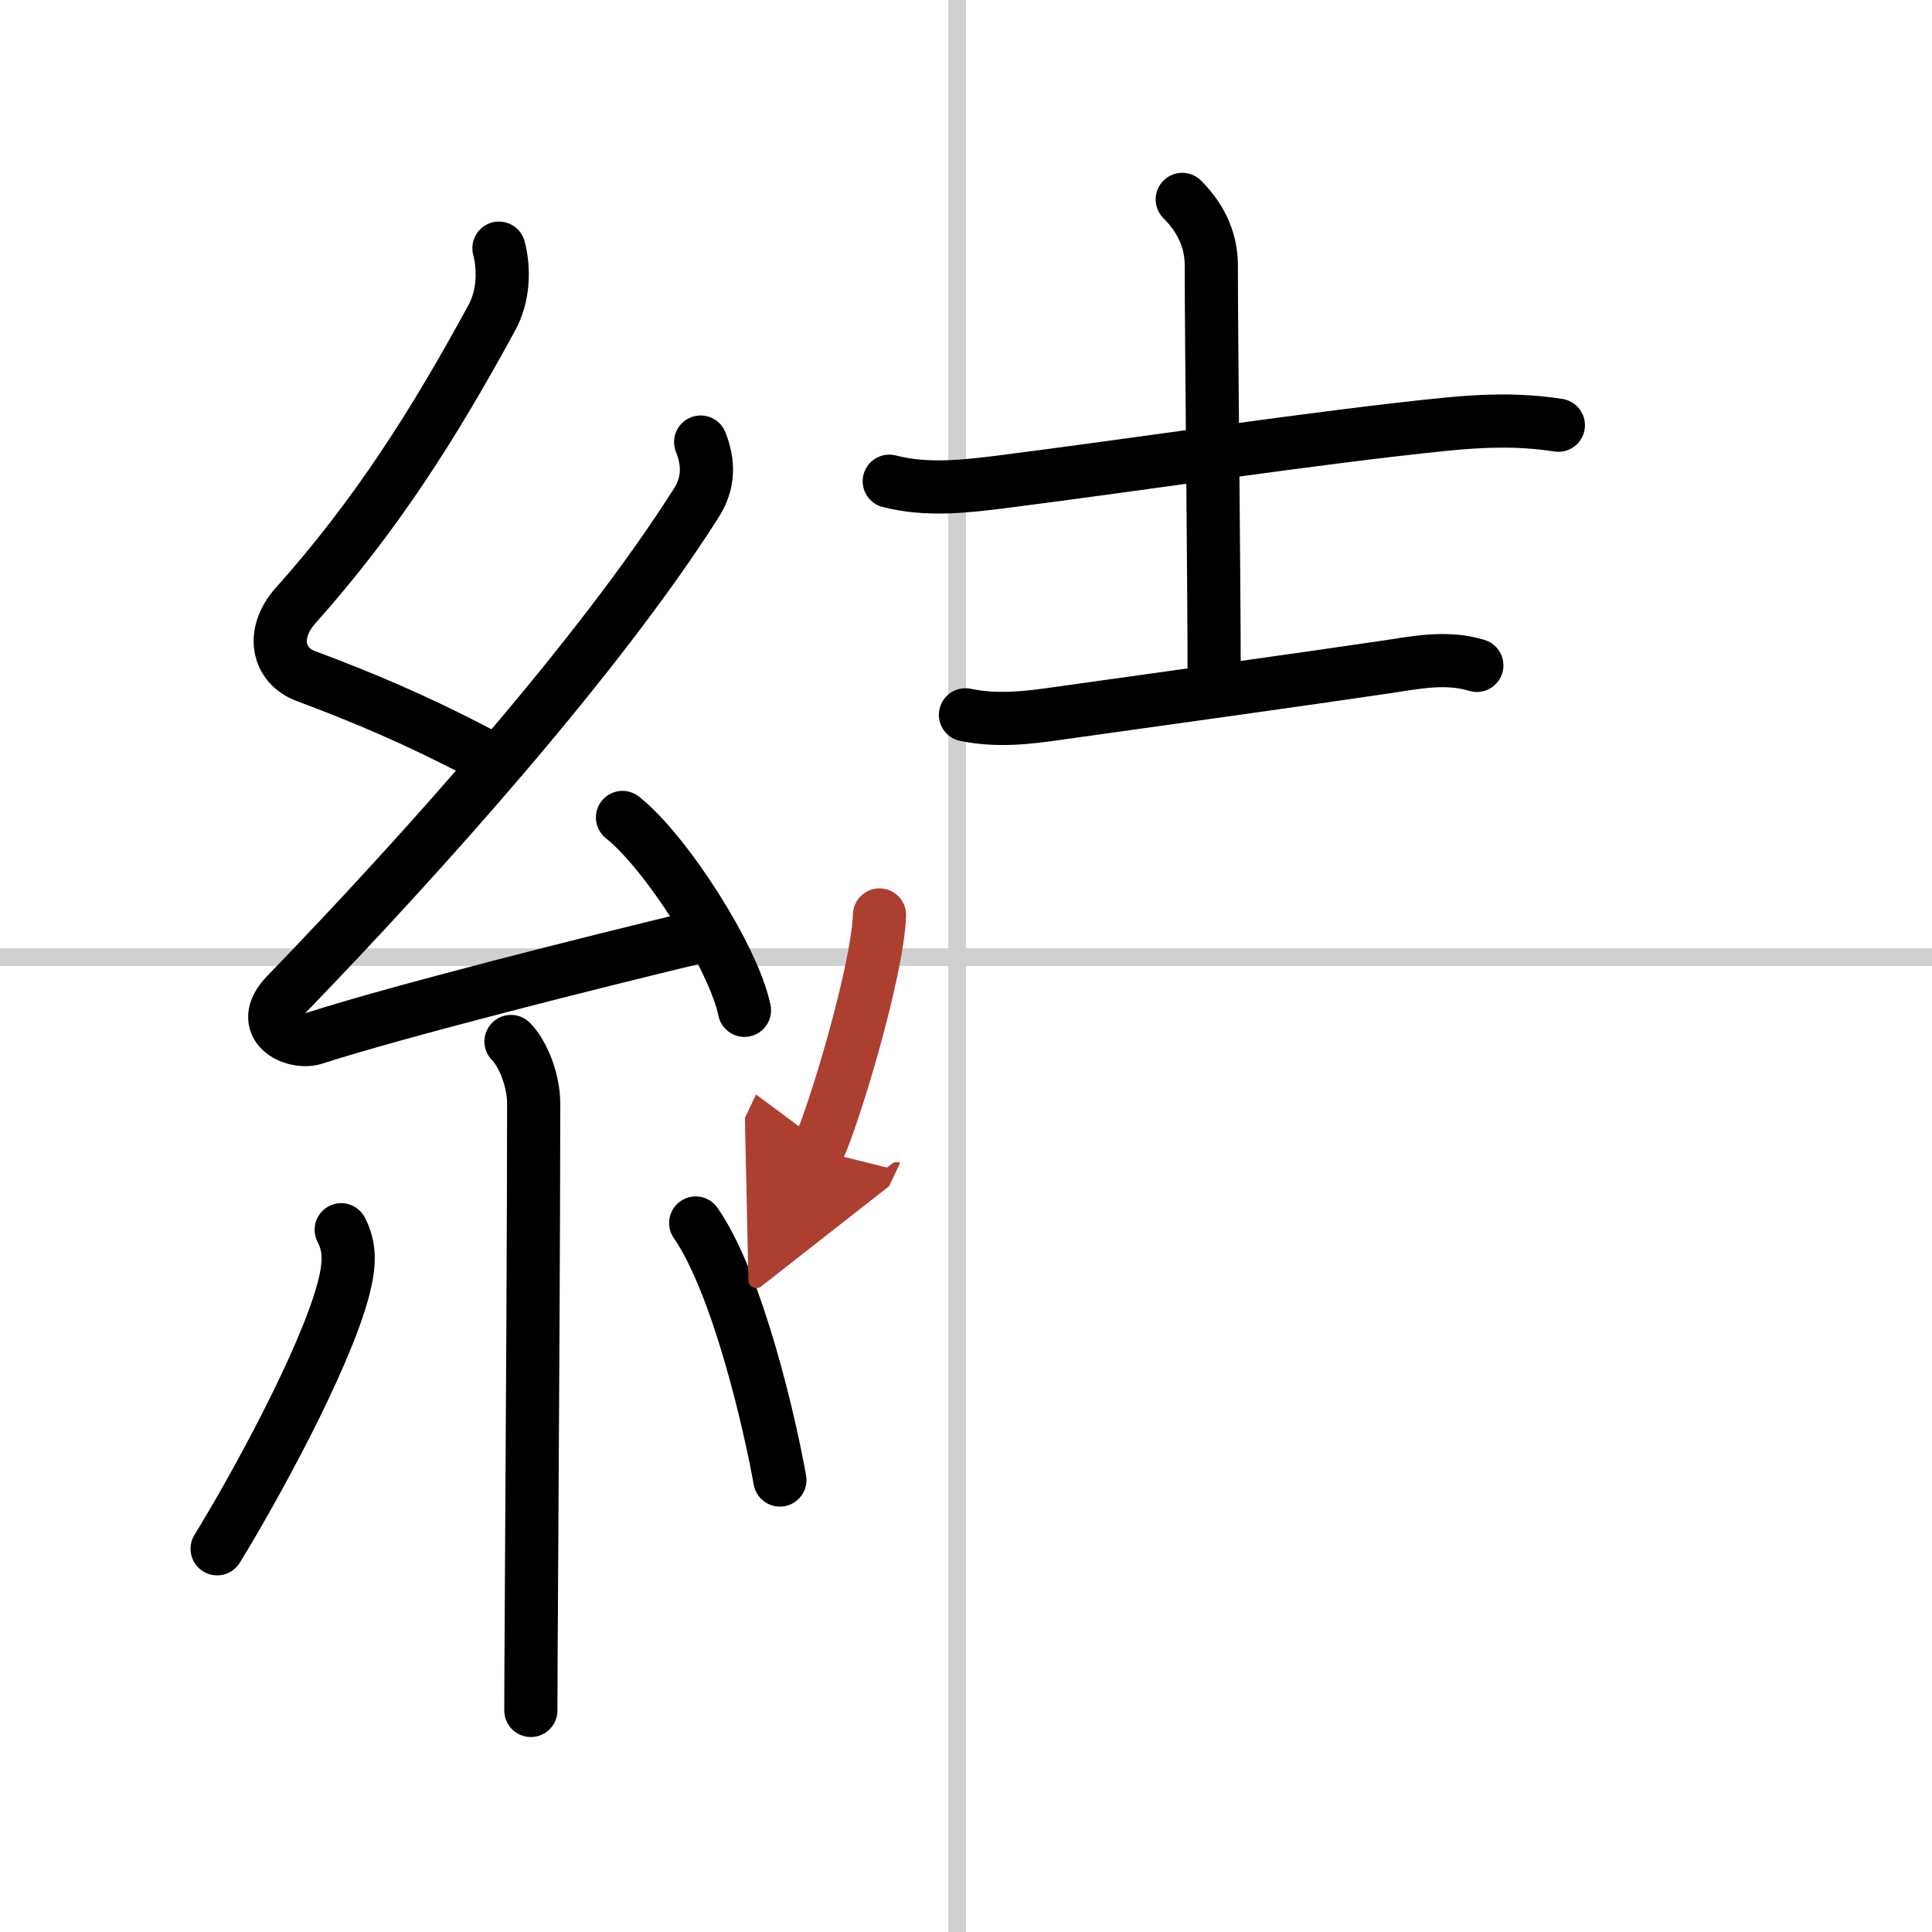 <svg width="400" height="400" viewBox="0 0 109 109" xmlns="http://www.w3.org/2000/svg"><defs><marker id="a" markerWidth="4" orient="auto" refX="1" refY="5" viewBox="0 0 10 10"><polyline points="0 0 10 5 0 10 1 5" fill="#ad3f31" stroke="#ad3f31"/></marker></defs><g fill="none" stroke="#000" stroke-linecap="round" stroke-linejoin="round" stroke-width="3"><rect width="100%" height="100%" fill="#fff" stroke="#fff"/><line x1="54" x2="54" y2="109" stroke="#d0d0d0" stroke-width="1"/><line x2="109" y1="54" y2="54" stroke="#d0d0d0" stroke-width="1"/><path d="m28.15 14c0.31 1.21 0.27 2.7-0.41 3.94-3.24 5.96-6.52 11.14-11.06 16.22-1.42 1.59-1.01 3.39 0.57 3.98 3.18 1.19 6.13 2.42 9.82 4.35"/><path d="m39.53 24.94c0.47 1.18 0.47 2.31-0.25 3.44-5.48 8.65-15.53 19.87-23.13 27.73-1.74 1.8 0.43 2.83 1.57 2.47 4.75-1.53 15.62-4.27 21.73-5.74"/><path d="M35.12,46.12C37.55,48.04,41.39,54.01,42,57"/><path d="m28.83 58.76c0.64 0.64 1.28 2.12 1.28 3.53 0 6.26-0.08 19.82-0.13 27.96-0.02 3.11-0.03 5.44-0.03 6.25"/><path d="m19.25 69.38c0.5 0.96 0.5 1.91 0.13 3.33-1.05 4.02-5.08 11.34-7.13 14.67"/><path d="m39.25 69c2.38 3.43 4.2 11.39 4.75 14.5"/><path d="m50.17 27.15c2.14 0.55 4.31 0.29 6.46 0.02 7.25-0.92 17.9-2.53 24.88-3.23 2.19-0.22 4.23-0.29 6.41 0.05"/><path d="m66.7 11.25c1.21 1.21 1.64 2.5 1.64 3.73 0 4.27 0.16 17.65 0.16 23.02"/><path d="m54.47 40.33c1.8 0.37 3.48 0.17 5.28-0.09 6.08-0.85 13.56-1.89 18.38-2.6 1.74-0.26 3.46-0.63 5.19-0.1"/><path d="m49.62 51.62c-0.1 3.15-2.59 11.4-3.48 13.28" marker-end="url(#a)" stroke="#ad3f31"/></g></svg>
